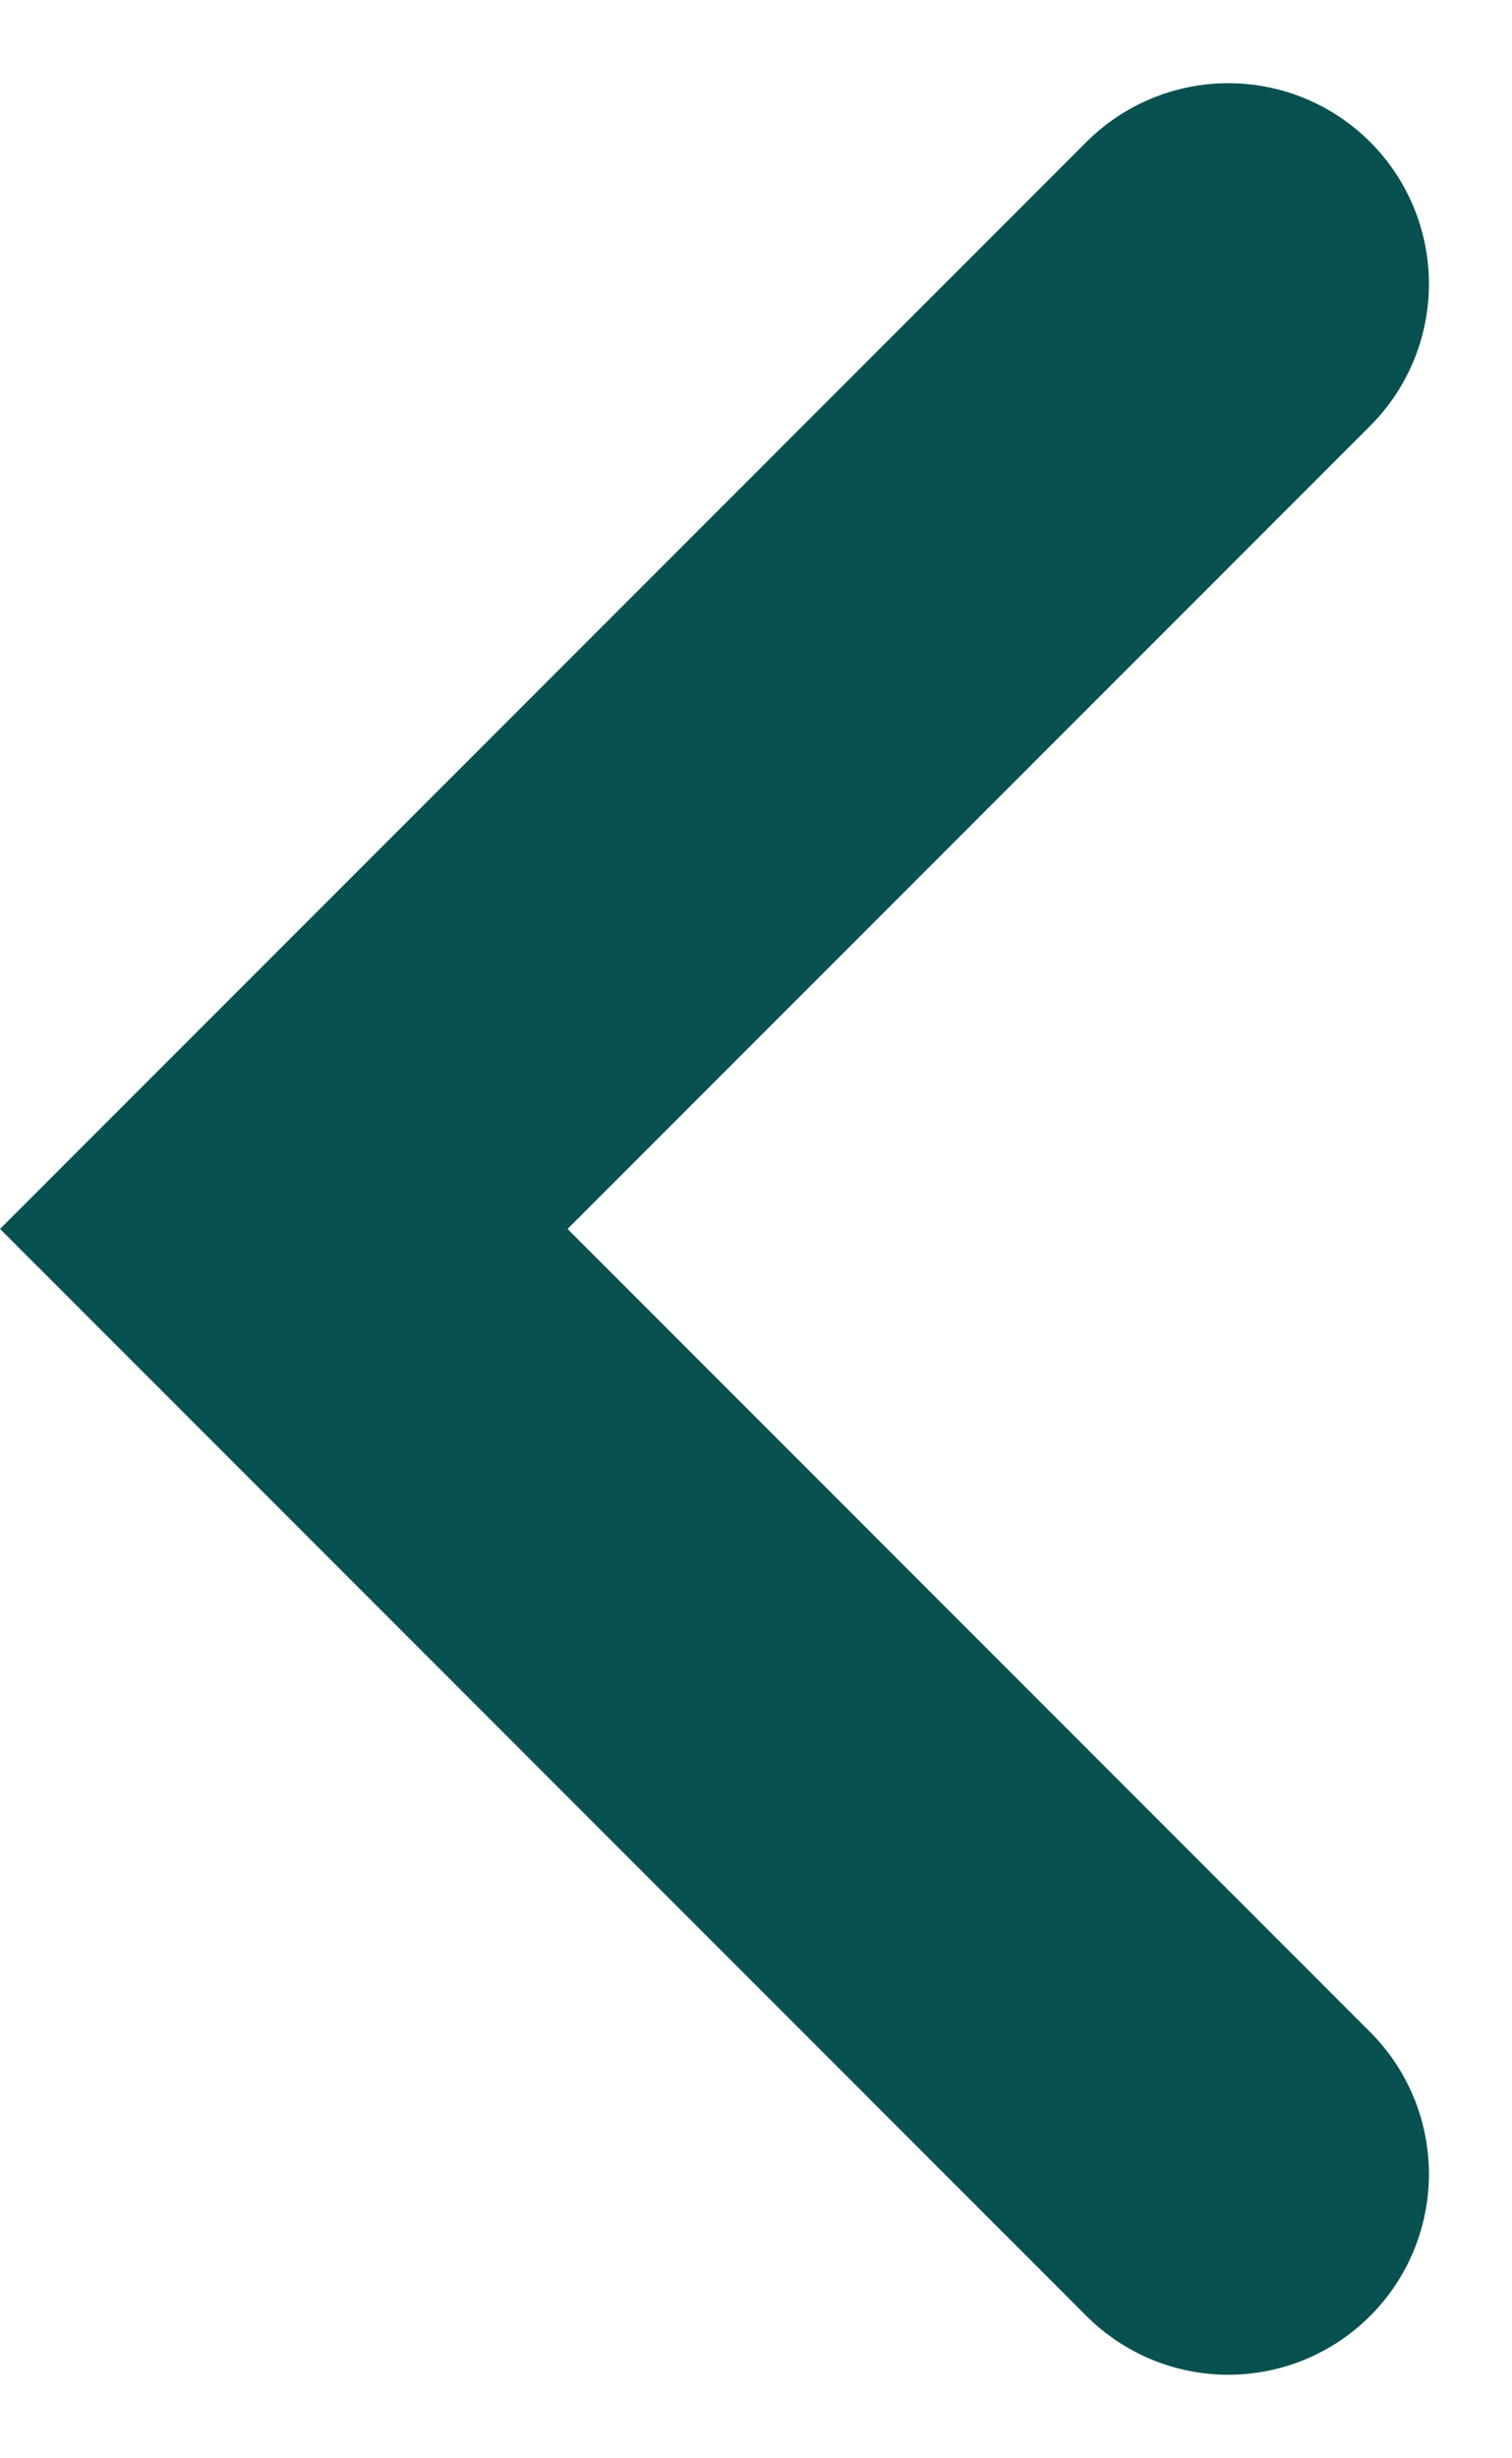 <svg xmlns="http://www.w3.org/2000/svg" width="18.839" height="30.608" viewBox="0 0 18.839 30.608">
  <path id="Caminho_71" data-name="Caminho 71" d="M951.282,2997.224l-11.768,11.768,11.768,11.769" transform="translate(-935.978 -2993.688)" fill="none" stroke="#095150" stroke-linecap="round" stroke-width="5"/>
</svg>
